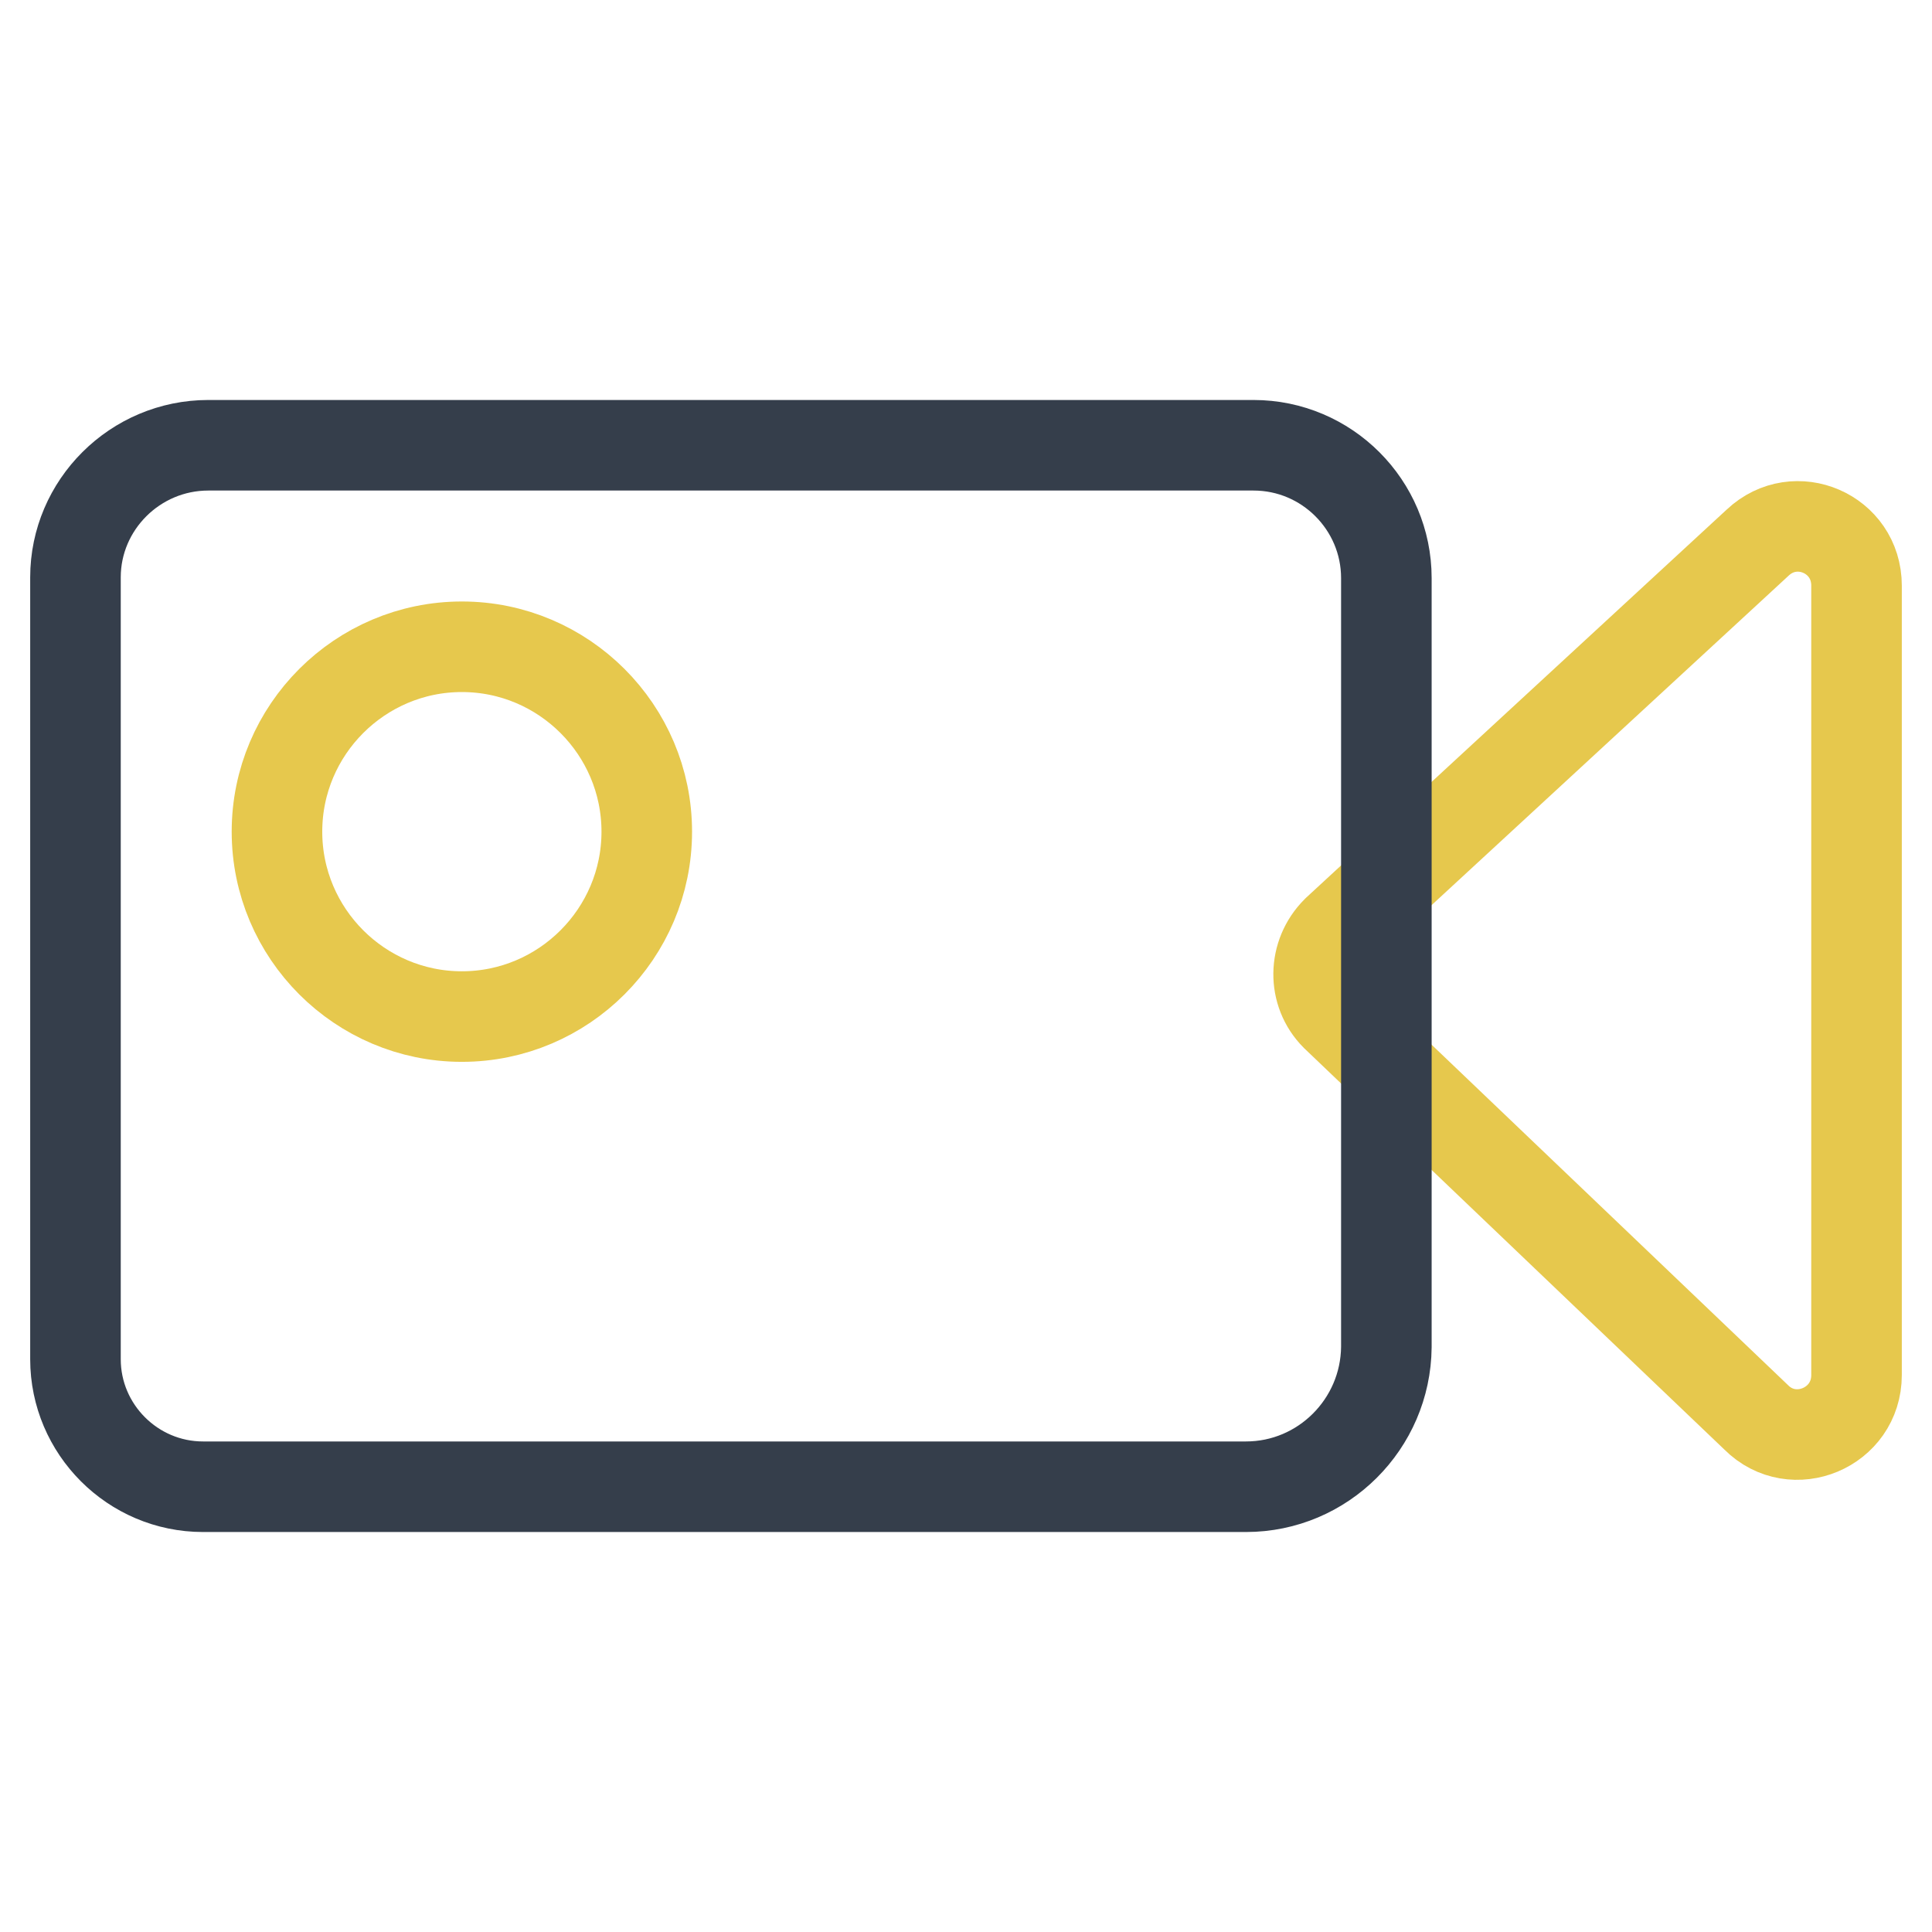 <?xml version="1.0" encoding="utf-8"?>
<!-- Svg Vector Icons : http://www.onlinewebfonts.com/icon -->
<!DOCTYPE svg PUBLIC "-//W3C//DTD SVG 1.1//EN" "http://www.w3.org/Graphics/SVG/1.1/DTD/svg11.dtd">
<svg version="1.1" xmlns="http://www.w3.org/2000/svg" xmlns:xlink="http://www.w3.org/1999/xlink" x="0px" y="0px" viewBox="0 0 256 256" enable-background="new 0 0 256 256" xml:space="preserve">
<g> <path stroke-width="12" fill-opacity="0" stroke="#e6c84d"  d="M232.7,187.8L177,134.6c-3.1-3.1-3-8.1,0.1-11.2c0,0,0.1-0.1,0.1-0.1l55.7-51.4c5-4.7,13.1-1.2,13.1,5.7 v104.6C246,189.2,237.6,192.7,232.7,187.8z"/> <path stroke-width="12" fill-opacity="0" stroke="#353e4b"  d="M165.1,197H26.9c-9.3,0-16.9-7.6-16.9-16.9c0,0,0,0,0,0V76.5C10,66.9,17.9,59,27.6,59h138.5 c9.7,0,17.6,7.9,17.6,17.6l0,0v101.9C183.6,188.7,175.3,197,165.1,197L165.1,197z"/> <path stroke-width="12" fill-opacity="0" stroke="#e6c84d"  d="M36.7,110.2c0,13.5,11,24.5,24.5,24.5c13.5,0,24.5-11,24.5-24.5c0,0,0,0,0,0c0-13.5-11-24.5-24.5-24.5 S36.7,96.7,36.7,110.2L36.7,110.2z"/></g>
</svg>